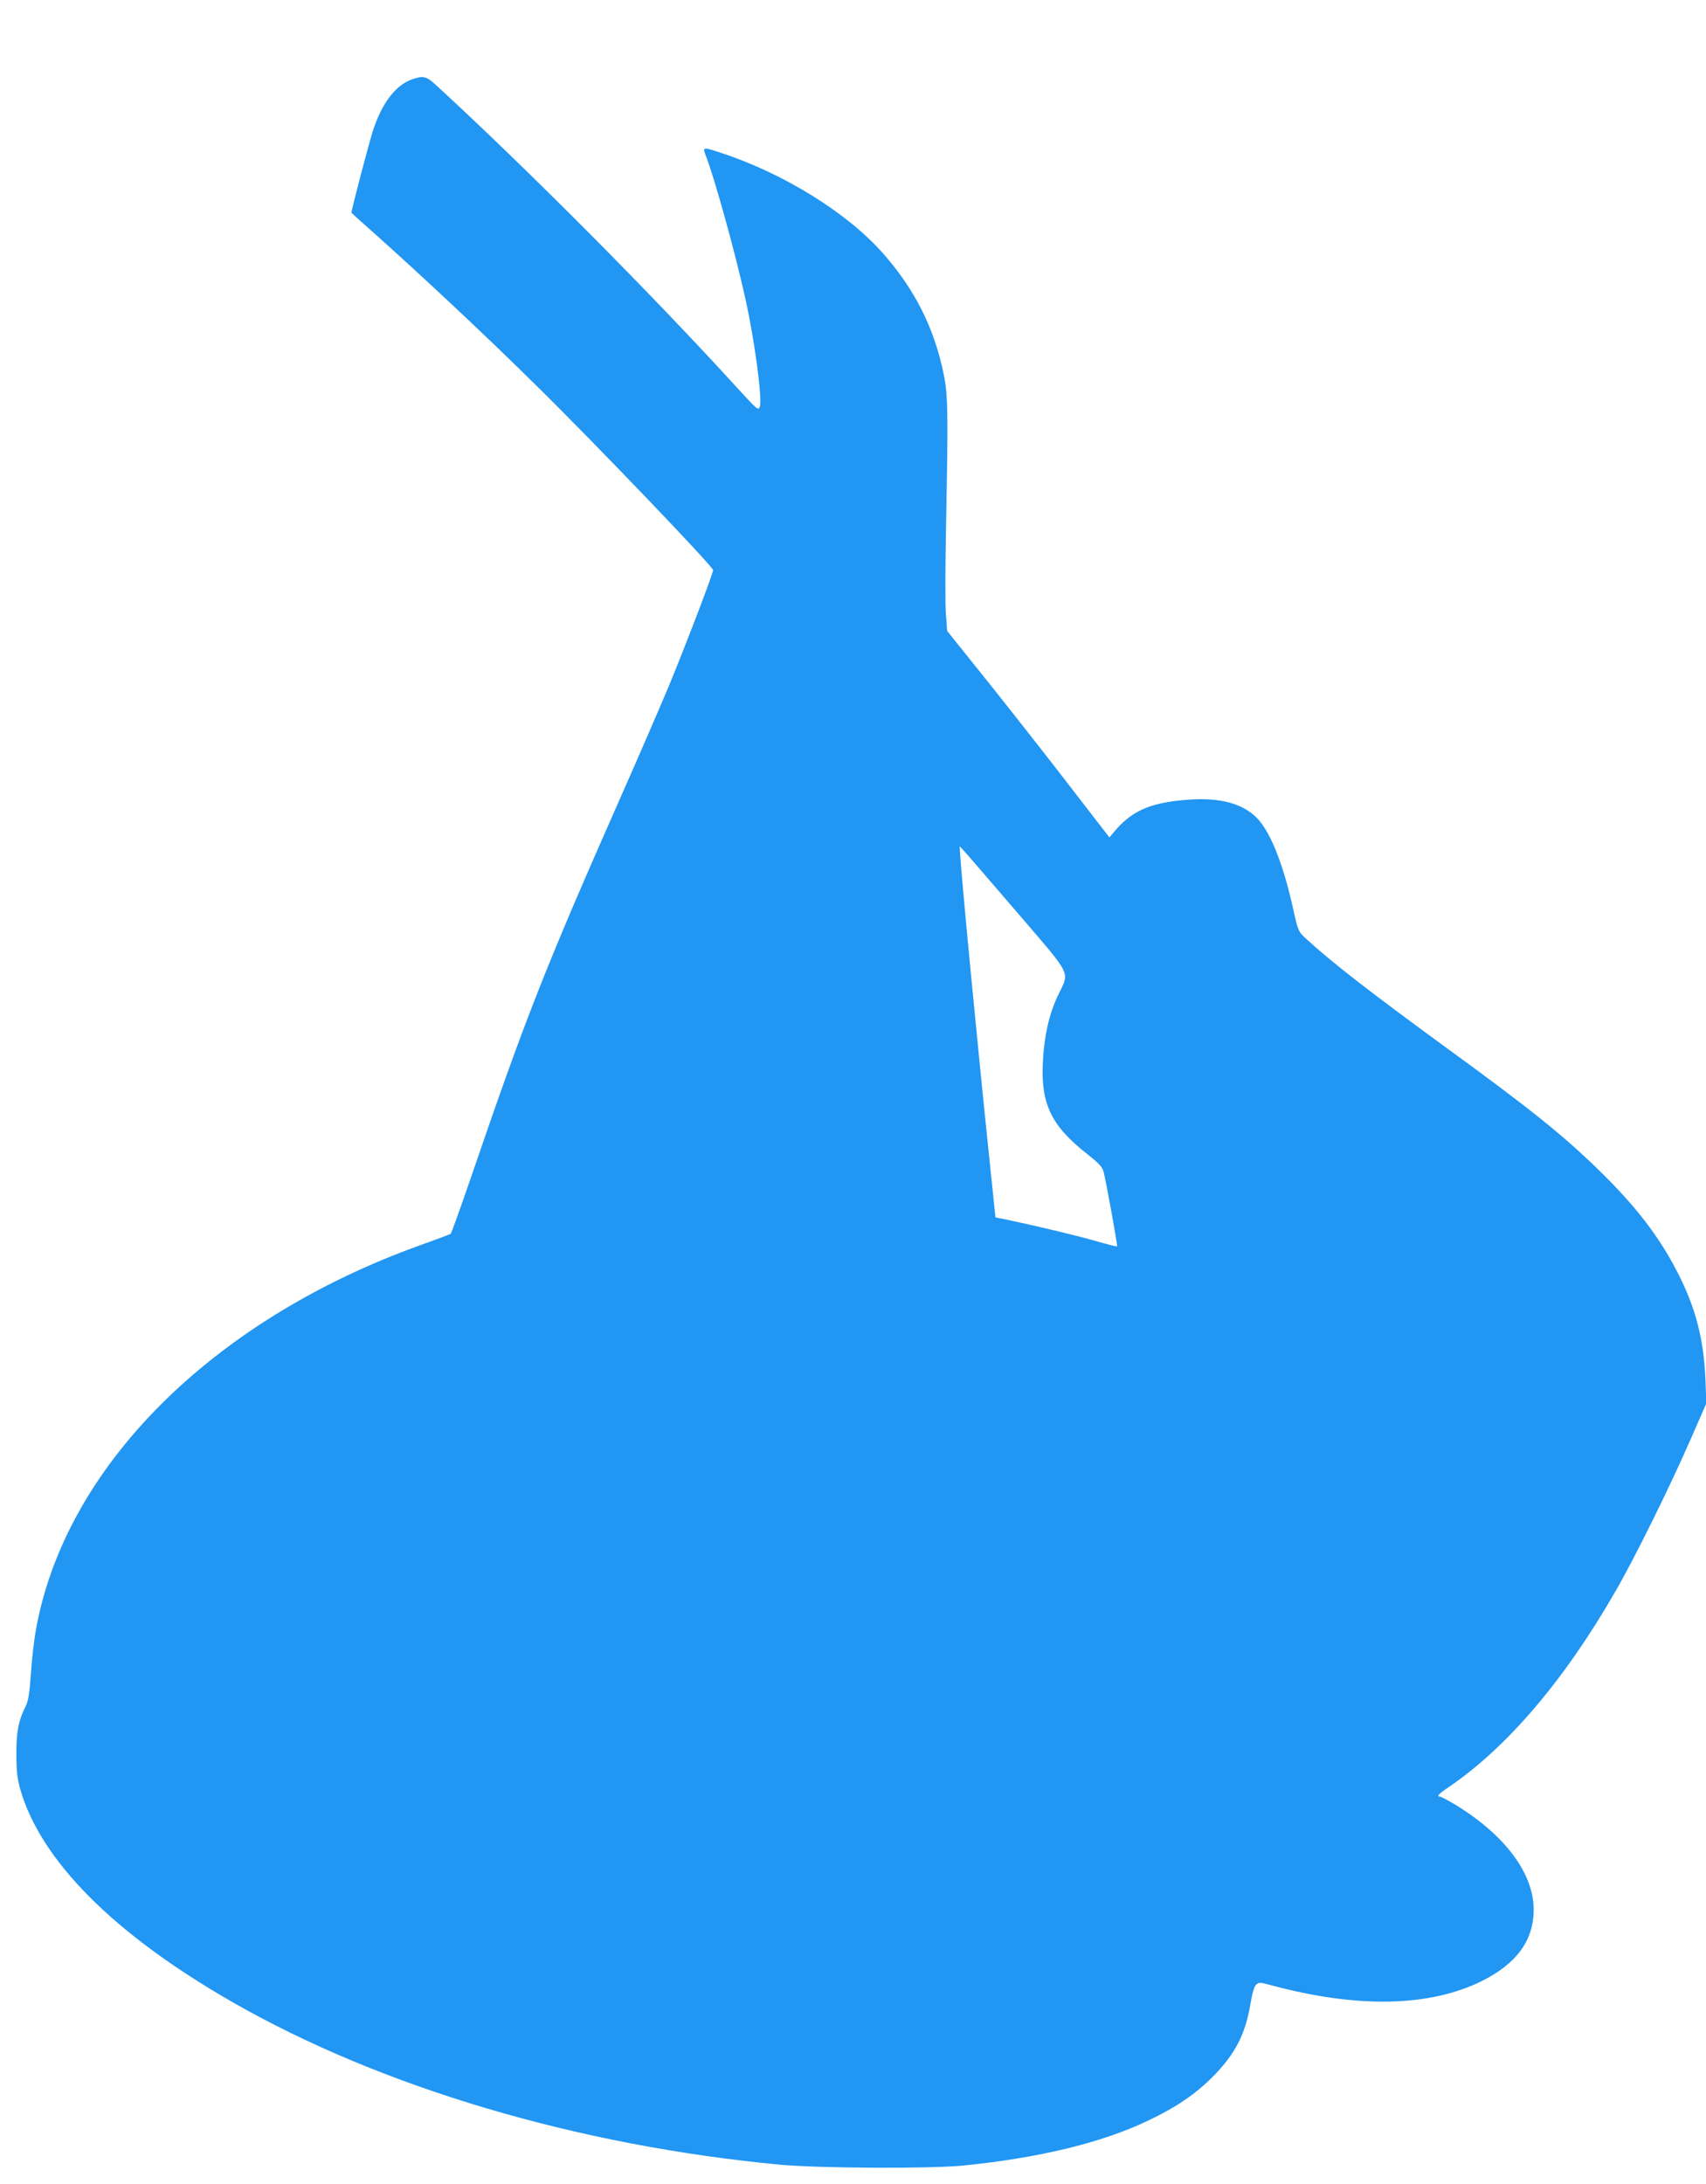 <?xml version="1.0" standalone="no"?>
<!DOCTYPE svg PUBLIC "-//W3C//DTD SVG 20010904//EN"
 "http://www.w3.org/TR/2001/REC-SVG-20010904/DTD/svg10.dtd">
<svg version="1.0" xmlns="http://www.w3.org/2000/svg"
 width="1000pt" height="1280pt" viewBox="0 0 1000 1280"
 preserveAspectRatio="xMidYMid meet">
<g transform="translate(0,1280) scale(0.1,-0.1)"
fill="#2196f3" stroke="none">
<path d="M2413 12334 c-93 -33 -172 -136 -224 -291 -22 -64 -129 -472 -129
-490 0 -1 62 -57 138 -124 311 -279 633 -581 940 -883 342 -336 1042 -1067
1042 -1087 0 -21 -166 -454 -260 -681 -55 -130 -176 -411 -271 -625 -457
-1034 -566 -1311 -895 -2273 -58 -168 -108 -307 -112 -311 -4 -3 -86 -34 -182
-68 -1221 -440 -2081 -1302 -2250 -2256 -11 -60 -24 -176 -29 -257 -8 -111
-15 -156 -29 -185 -43 -84 -57 -153 -56 -283 0 -99 5 -141 22 -204 119 -419
548 -850 1241 -1248 873 -501 2026 -843 3215 -955 231 -21 877 -24 1071 -5
448 45 813 134 1084 263 166 79 279 156 381 259 129 130 190 248 219 422 10
62 22 104 33 115 17 16 21 16 85 -1 506 -137 931 -129 1238 23 206 103 305
239 305 420 -1 213 -170 438 -461 615 -42 25 -82 46 -88 46 -22 0 -9 16 42 50
346 233 685 629 987 1155 115 199 319 613 440 890 l92 210 -5 135 c-10 242
-57 424 -164 633 -107 209 -246 390 -464 602 -212 206 -399 356 -899 720 -445
325 -665 496 -815 634 -45 42 -46 43 -76 179 -62 277 -141 468 -226 542 -90
79 -225 109 -415 91 -202 -18 -309 -67 -409 -188 l-26 -31 -221 286 c-121 158
-335 430 -475 606 l-255 318 -8 107 c-4 58 -3 302 2 541 12 636 11 735 -15
860 -56 271 -170 495 -355 705 -211 239 -584 470 -955 591 -103 34 -104 33
-82 -23 50 -129 172 -569 230 -833 55 -247 100 -588 85 -633 -9 -25 -13 -21
-143 121 -499 547 -1227 1278 -1757 1765 -56 51 -73 55 -141 31z m3547 -4879
c333 -389 310 -343 240 -492 -51 -109 -79 -232 -87 -385 -13 -249 49 -377 264
-545 66 -52 84 -72 92 -101 15 -58 83 -434 79 -437 -2 -2 -57 12 -123 31 -110
32 -363 92 -525 126 l-65 13 -27 260 c-82 786 -166 1665 -180 1867 l-3 48 22
-23 c12 -12 152 -175 313 -362z"/>
</g>
</svg>
